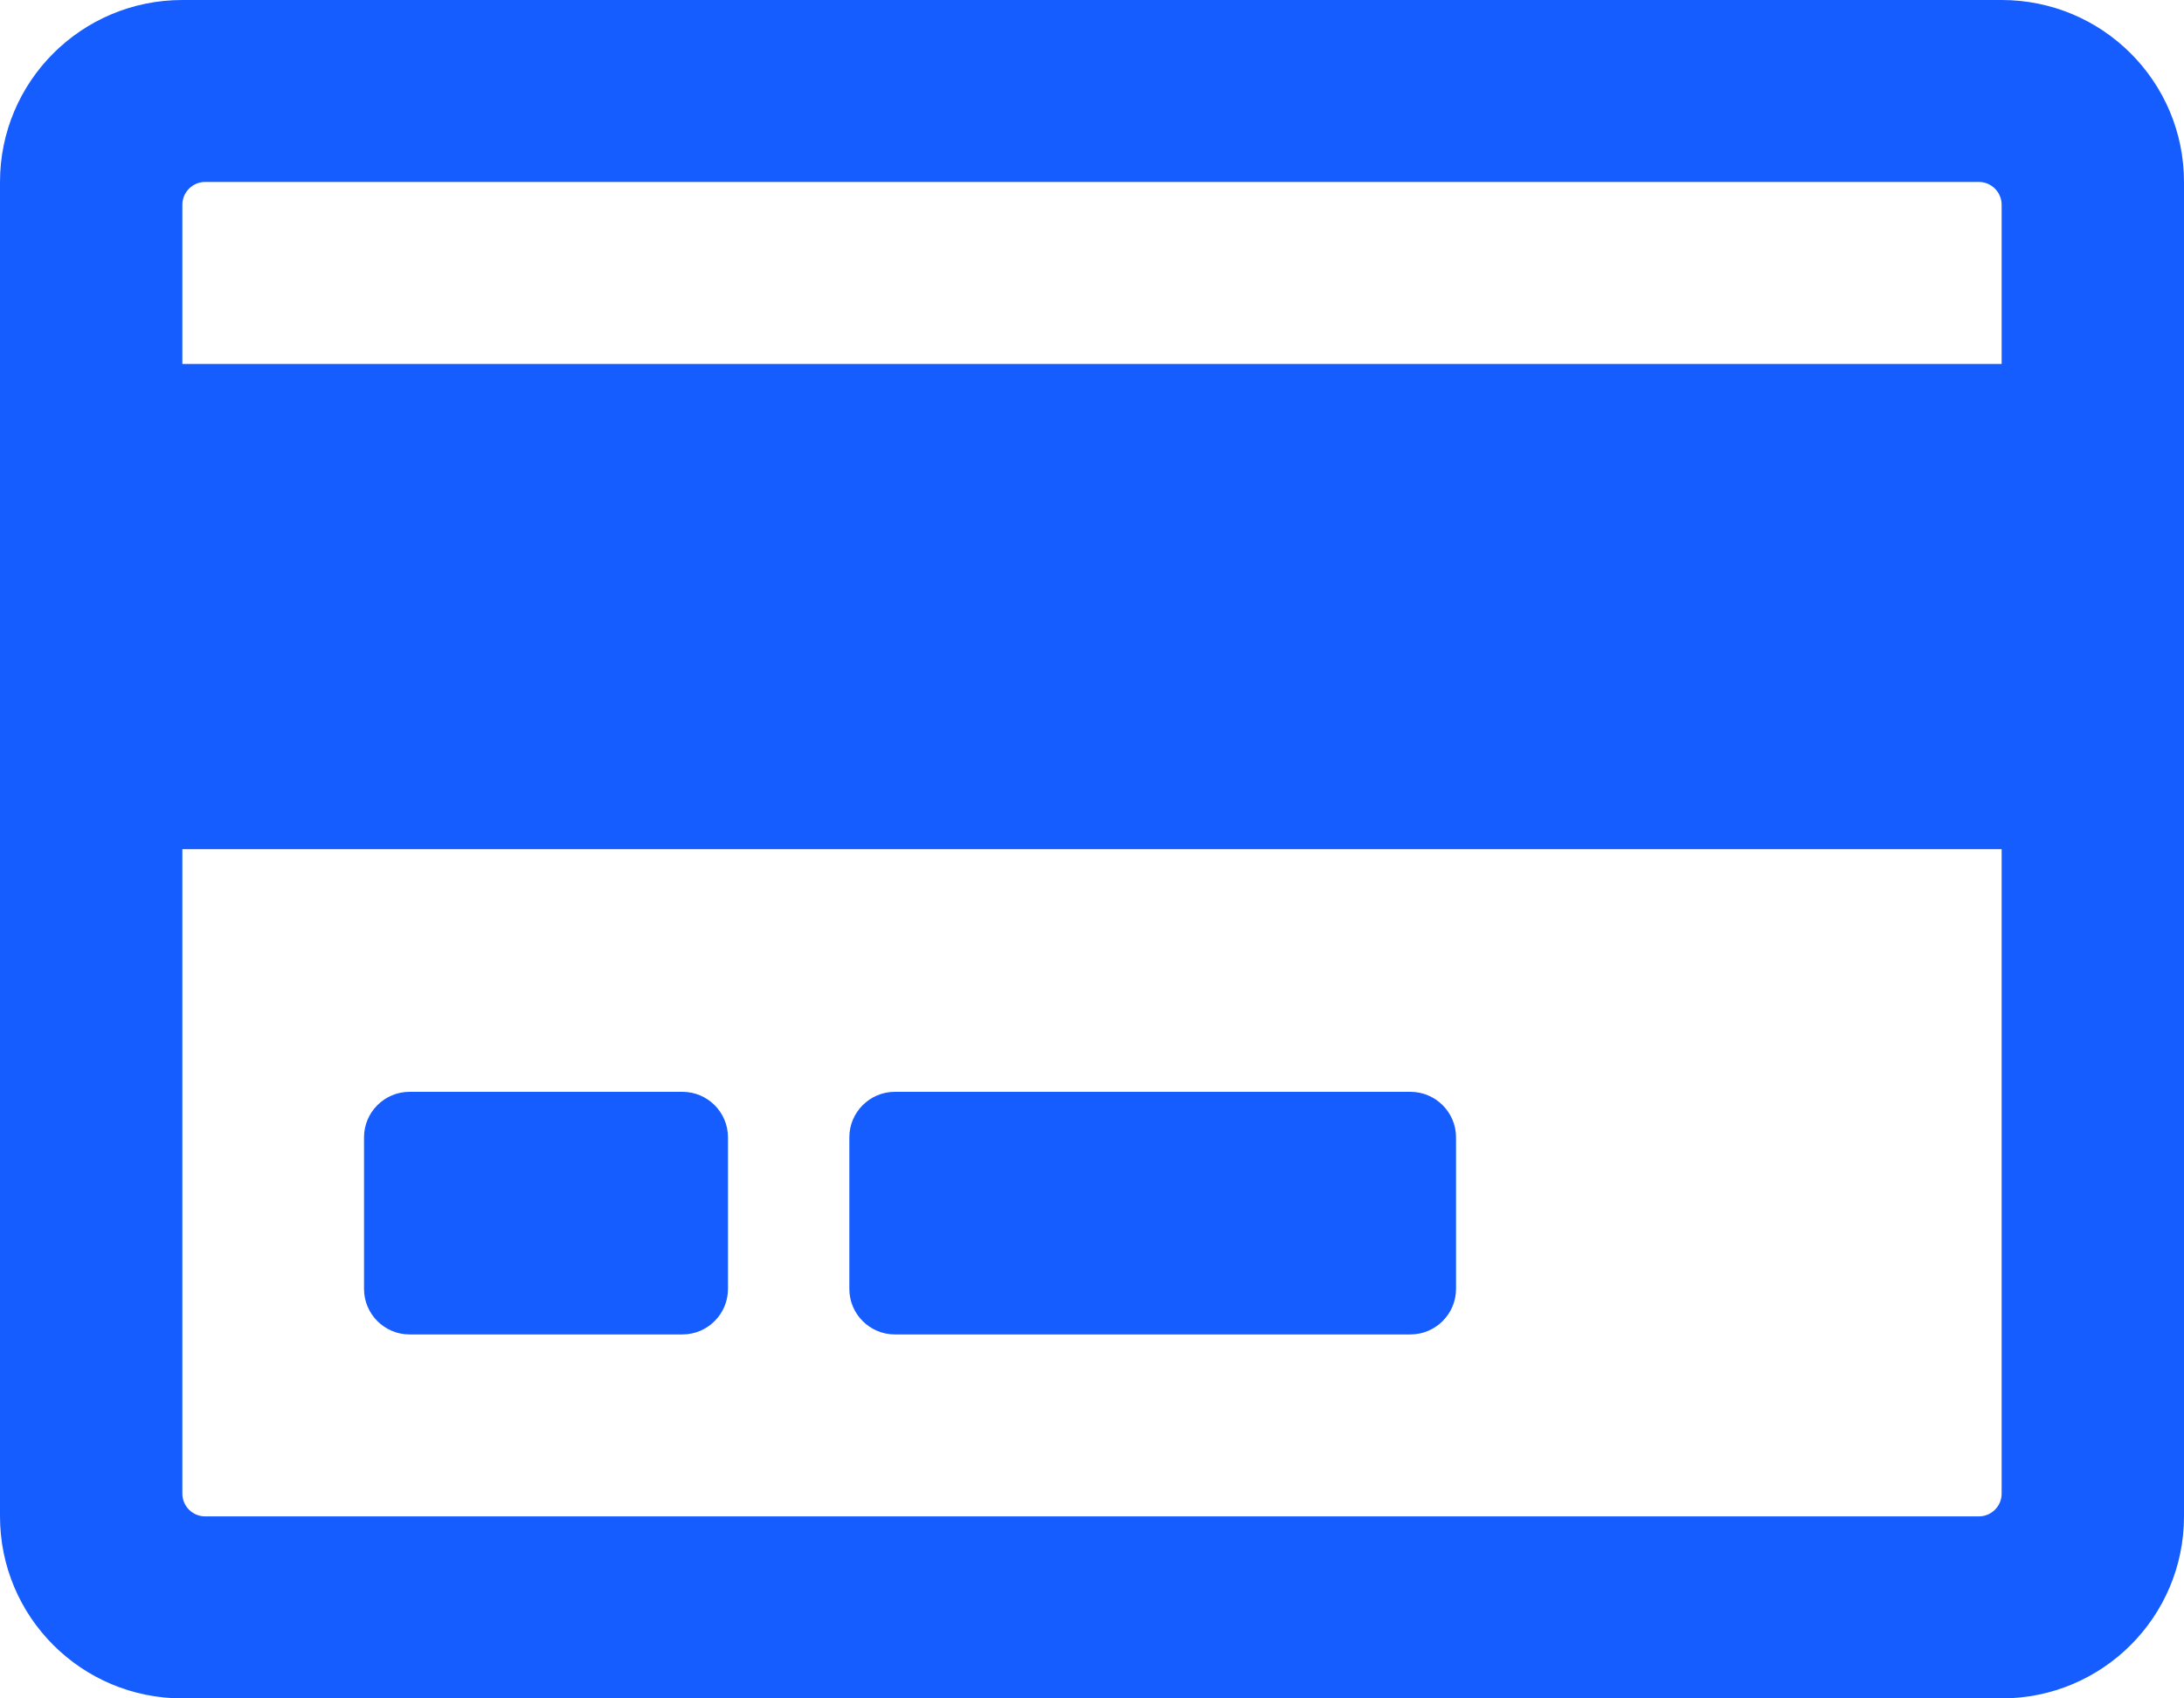 <svg xmlns="http://www.w3.org/2000/svg" xmlns:xlink="http://www.w3.org/1999/xlink" width="28" height="21.778" viewBox="0 0 28 21.778" fill="none">
<path d="M25.662 0L2.338 0C1.045 0 0 1.045 0 2.333L0 19.444C0 20.733 1.045 21.778 2.338 21.778L25.662 21.778C26.955 21.778 28 20.733 28 19.444L28 2.333C28 1.045 26.955 0 25.662 0ZM2.63 2.333L25.37 2.333C25.531 2.333 25.662 2.465 25.662 2.625L25.662 4.667L2.338 4.667L2.338 2.625C2.338 2.465 2.469 2.333 2.63 2.333ZM25.37 19.444L2.63 19.444C2.469 19.444 2.338 19.313 2.338 19.153L2.338 10.889L25.662 10.889L25.662 19.153C25.662 19.313 25.531 19.444 25.37 19.444ZM9.333 14.583L9.333 16.528C9.333 16.849 9.071 17.111 8.75 17.111L5.25 17.111C4.929 17.111 4.667 16.849 4.667 16.528L4.667 14.583C4.667 14.262 4.929 14 5.25 14L8.75 14C9.071 14 9.333 14.262 9.333 14.583ZM18.667 14.583L18.667 16.528C18.667 16.849 18.404 17.111 18.083 17.111L11.472 17.111C11.151 17.111 10.889 16.849 10.889 16.528L10.889 14.583C10.889 14.262 11.151 14 11.472 14L18.083 14C18.404 14 18.667 14.262 18.667 14.583Z"   fill="#165DFF" >
</path>
</svg>
